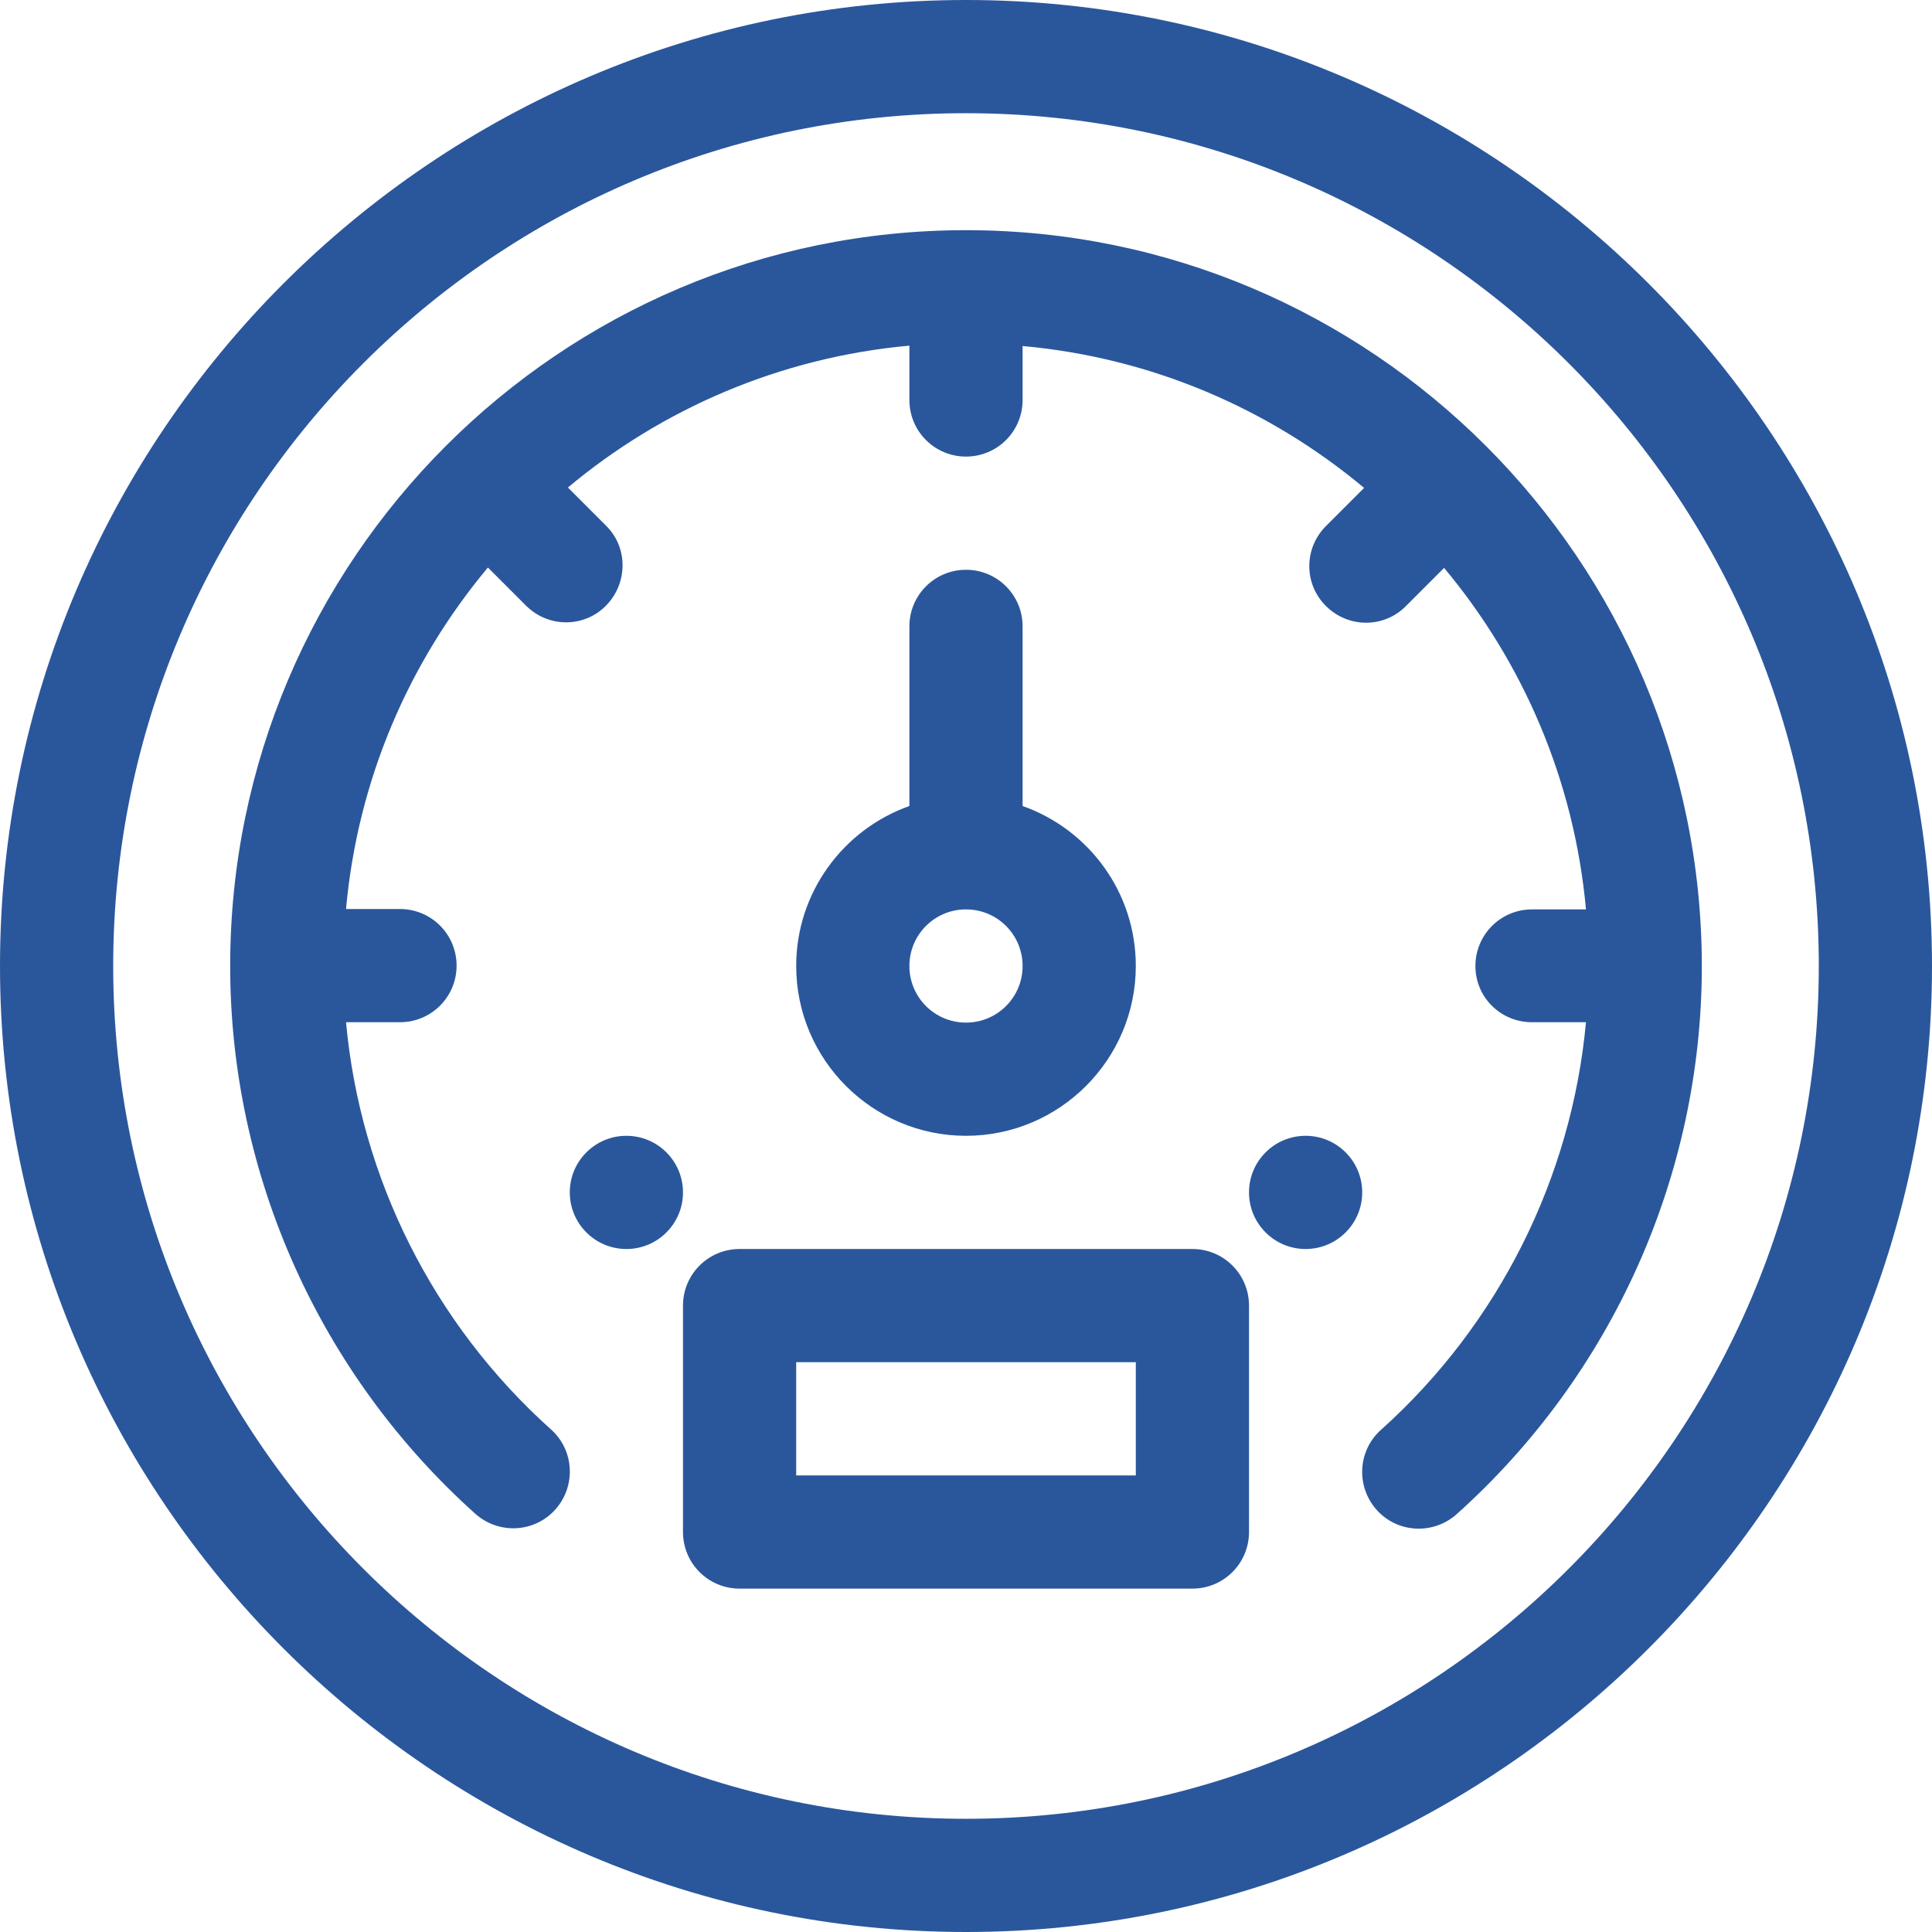 <?xml version="1.0" encoding="utf-8"?>
<!-- Generator: Adobe Illustrator 22.0.1, SVG Export Plug-In . SVG Version: 6.00 Build 0)  -->
<svg version="1.1" id="Capa_1" xmlns="http://www.w3.org/2000/svg" xmlns:xlink="http://www.w3.org/1999/xlink" x="0px" y="0px"
	 viewBox="0 0 512 512" style="enable-background:new 0 0 512 512;" xml:space="preserve">
<style type="text/css">
	.st0{fill:#2A579C;}
</style>
<g>
	<g>
		<circle class="st0" cx="166" cy="316" r="15"/>
	</g>
</g>
<g>
	<g>
		<circle class="st0" cx="346" cy="316" r="15"/>
	</g>
</g>
<g>
	<g>
		<path class="st0" d="M256,0C115,0,0,115,0,256c0,141,115,256,256,256c141,0,256-115,256-256C512,115,397,0,256,0z M256,482
			C131.4,482,30,380.6,30,256S131.4,30,256,30s226,101.4,226,226S380.6,482,256,482z"/>
	</g>
</g>
<g>
	<g>
		<path class="st0" d="M256,61C148.4,61,61,148.5,61,256c0,55.3,23.7,108.2,65,145.2c6.2,5.5,15.7,5,21.2-1.2
			c5.5-6.2,5-15.7-1.2-21.2c-31.2-28-50.5-66.6-54.3-107.9H106c8.3,0,15-6.7,15-15s-6.7-15-15-15H91.7c3.1-34.3,16.7-65.5,37.6-90.5
			l10.1,10.1c5.9,5.9,15.4,5.9,21.2,0s5.9-15.4,0-21.2l-10.1-10.1c25-20.9,56.3-34.5,90.5-37.6V106c0,8.3,6.7,15,15,15s15-6.7,15-15
			V91.7c34.3,3.1,65.5,16.7,90.5,37.6l-10.1,10.1c-5.9,5.9-5.9,15.4,0,21.2c5.9,5.9,15.4,5.9,21.2,0l10.1-10.1
			c20.9,25,34.5,56.3,37.6,90.5H406c-8.3,0-15,6.7-15,15s6.7,14.9,15,14.9h14.3c-3.8,41.2-23.1,80-54.3,108
			c-6.2,5.5-6.7,15-1.2,21.2c5.5,6.2,15,6.7,21.2,1.2c41.3-37,65-89.9,65-145.2C451,148.6,363.6,61,256,61z"/>
	</g>
</g>
<g>
	<g>
		<path class="st0" d="M271,213.6V166c0-8.3-6.7-15-15-15s-15,6.7-15,15v47.6c-17.5,6.2-30,22.9-30,42.4c0,24.8,20.2,45,45,45
			s45-20.2,45-45C301,236.4,288.5,219.8,271,213.6z M256,271c-8.3,0-15-6.7-15-15s6.7-15,15-15s15,6.7,15,15S264.3,271,256,271z"/>
	</g>
</g>
<g>
	<g>
		<path class="st0" d="M316,331H196c-8.3,0-15,6.7-15,15v60c0,8.3,6.7,15,15,15h120c8.3,0,15-6.7,15-15v-60
			C331,337.7,324.3,331,316,331z M301,391h-90v-30h90V391z"/>
	</g>
</g>
</svg>
